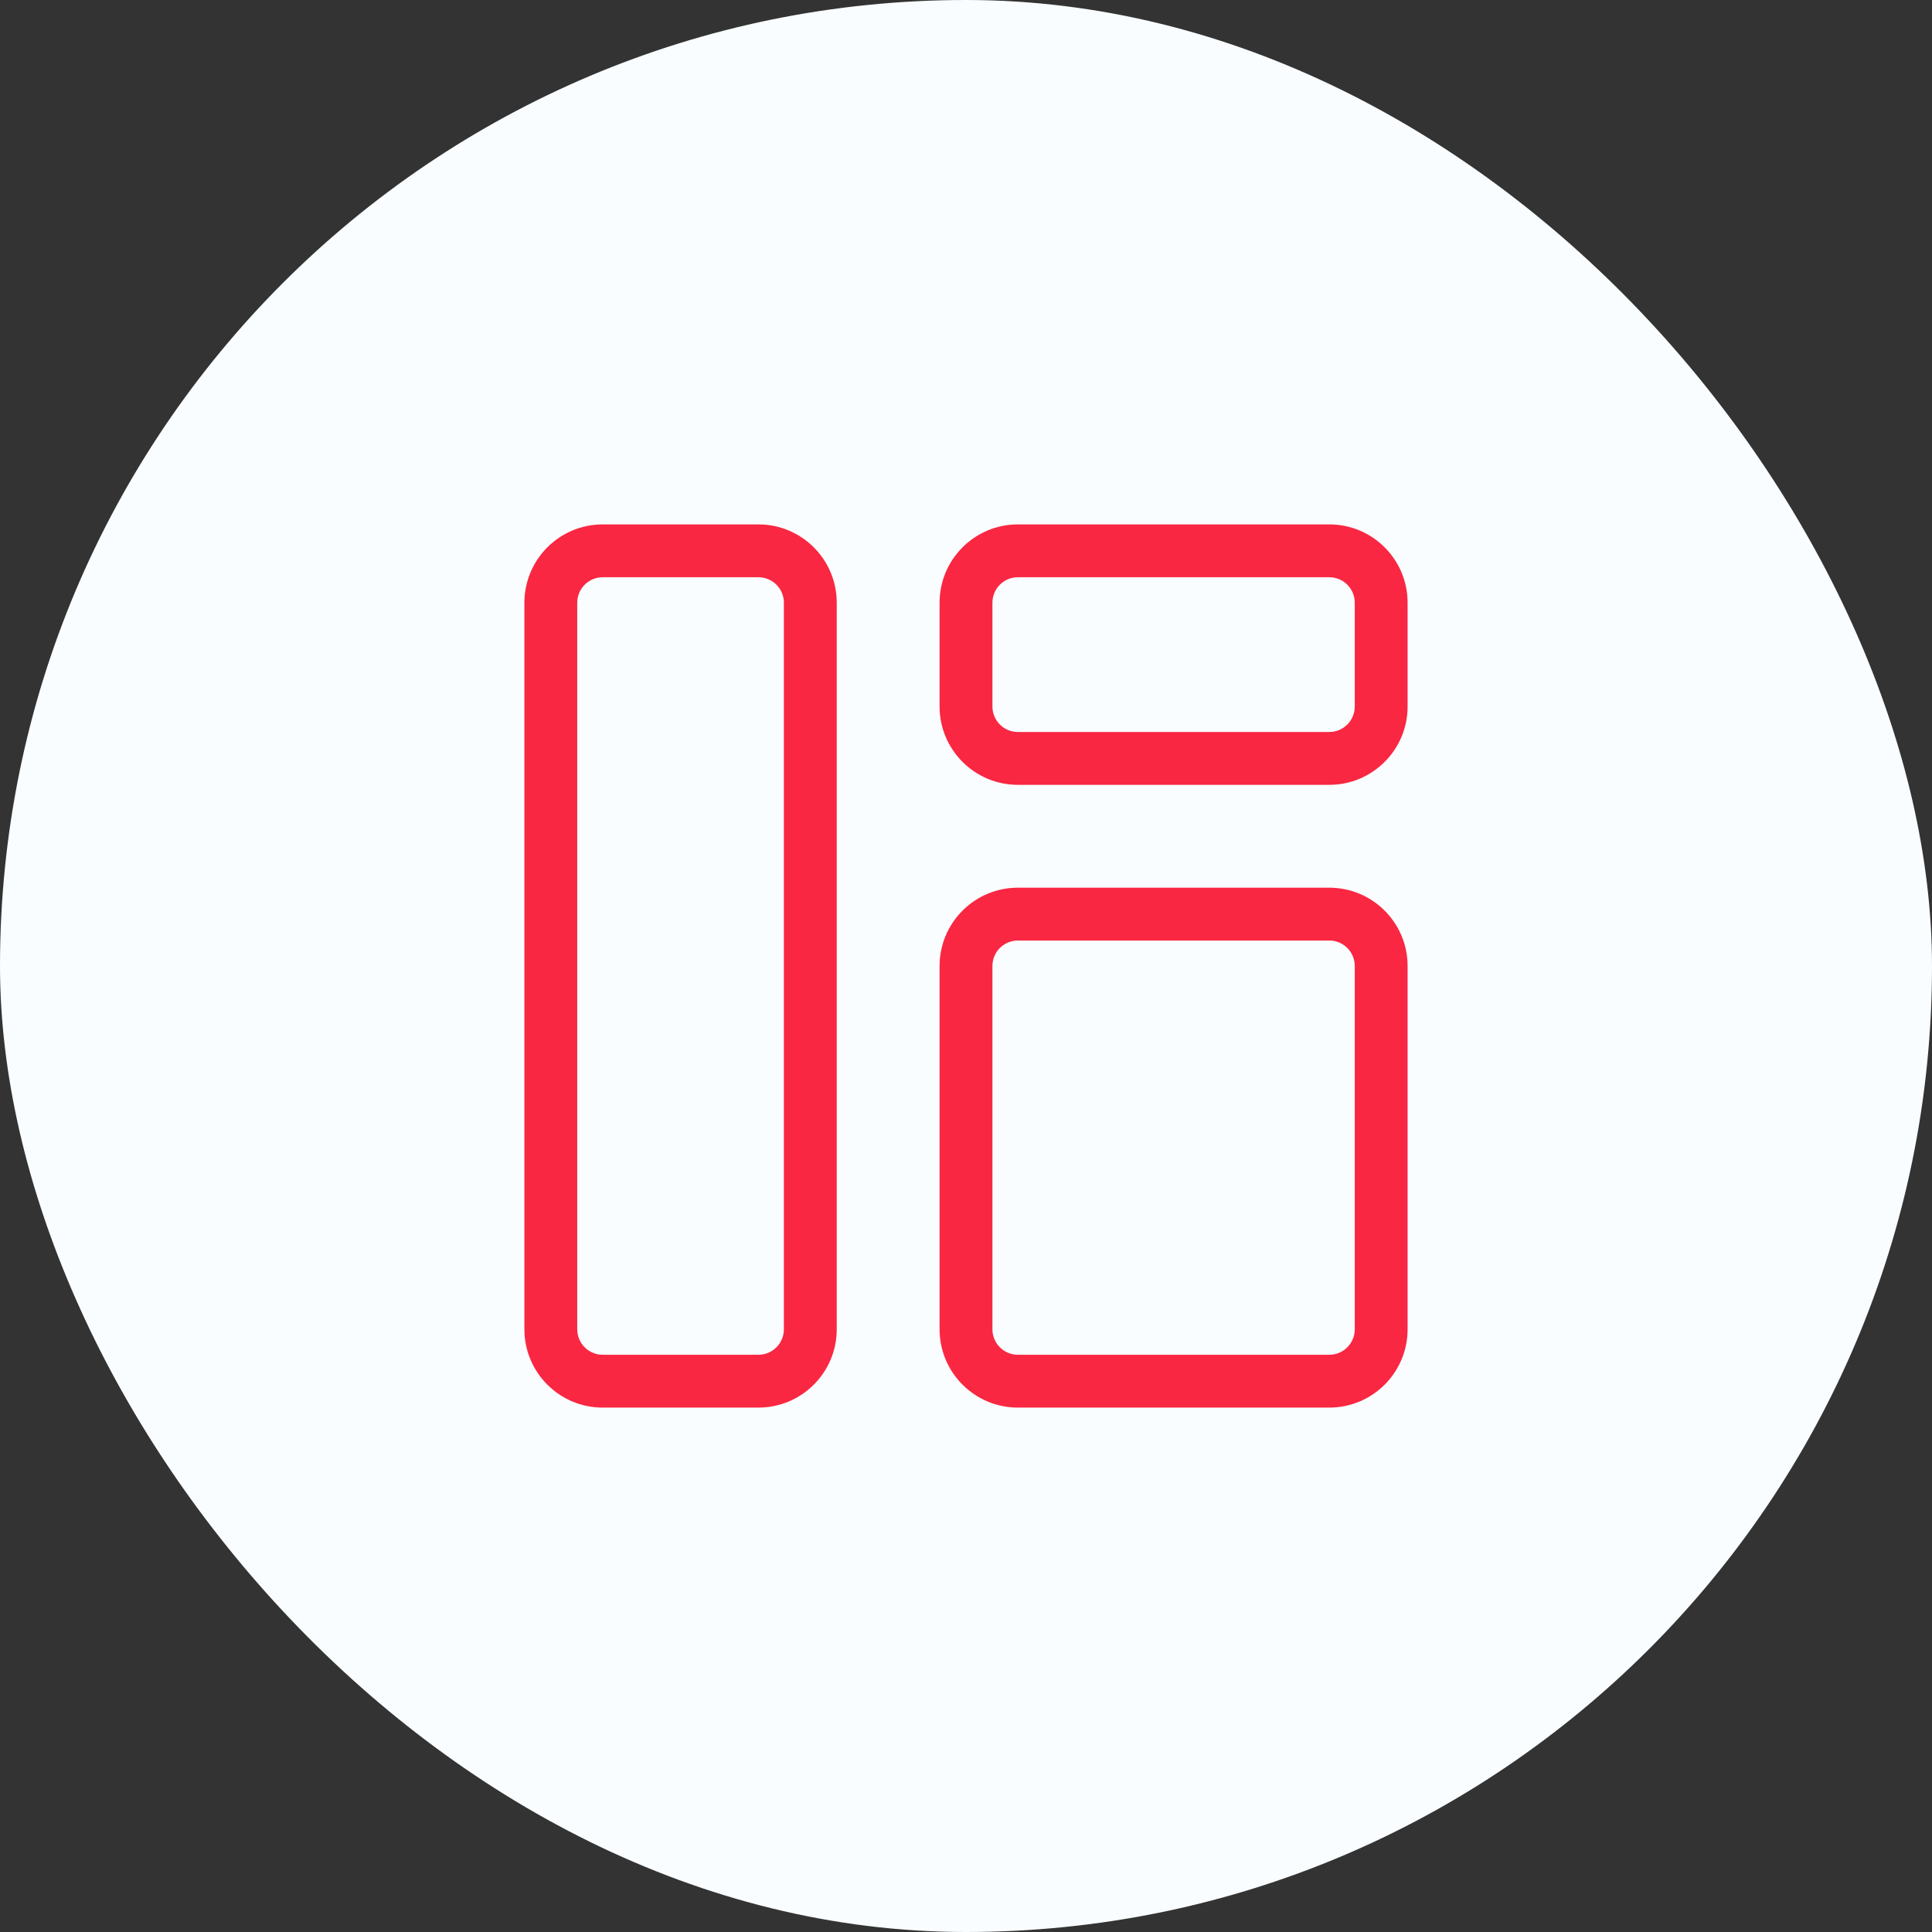 <svg width="140" height="140" viewBox="0 0 140 140" fill="none" xmlns="http://www.w3.org/2000/svg">
<rect x="0" y="0" width="140" height="140" fill="#333333" stroke="none"/>
<rect width="140" height="140" rx="70" fill="#F9FDFF"/>
<path fill-rule="evenodd" clip-rule="evenodd" d="M96.325 64.325H73.761C70.626 64.325 68.085 66.866 68.085 70V96.325C68.085 99.459 70.626 102 73.761 102H96.325C99.459 102 102 99.459 102 96.325V70C102 66.866 99.459 64.325 96.325 64.325ZM98.171 70C98.171 68.98 97.344 68.154 96.325 68.154H73.761C72.741 68.154 71.915 68.98 71.915 70V96.325C71.915 97.344 72.741 98.171 73.761 98.171H96.325C97.344 98.171 98.171 97.344 98.171 96.325V70ZM54.957 38H43.675C40.541 38 38 40.541 38 43.675V96.325C38 99.459 40.541 102 43.675 102H54.957C58.092 102 60.633 99.459 60.633 96.325V43.675C60.633 40.541 58.092 38 54.957 38ZM56.803 43.675C56.803 42.656 55.977 41.829 54.957 41.829H43.675C42.656 41.829 41.829 42.656 41.829 43.675V96.325C41.829 97.344 42.656 98.171 43.675 98.171H54.957C55.977 98.171 56.803 97.344 56.803 96.325V43.675ZM96.325 38H73.761C70.626 38 68.085 40.541 68.085 43.675V51.197C68.085 54.331 70.626 56.872 73.761 56.872H96.325C99.459 56.872 102 54.331 102 51.197V43.675C102 40.541 99.459 38 96.325 38ZM98.171 43.675C98.171 42.656 97.344 41.829 96.325 41.829H73.761C72.741 41.829 71.915 42.656 71.915 43.675V51.197C71.915 52.216 72.741 53.043 73.761 53.043H96.325C97.344 53.043 98.171 52.216 98.171 51.197V43.675Z" fill="#FA2742"/>
</svg>
